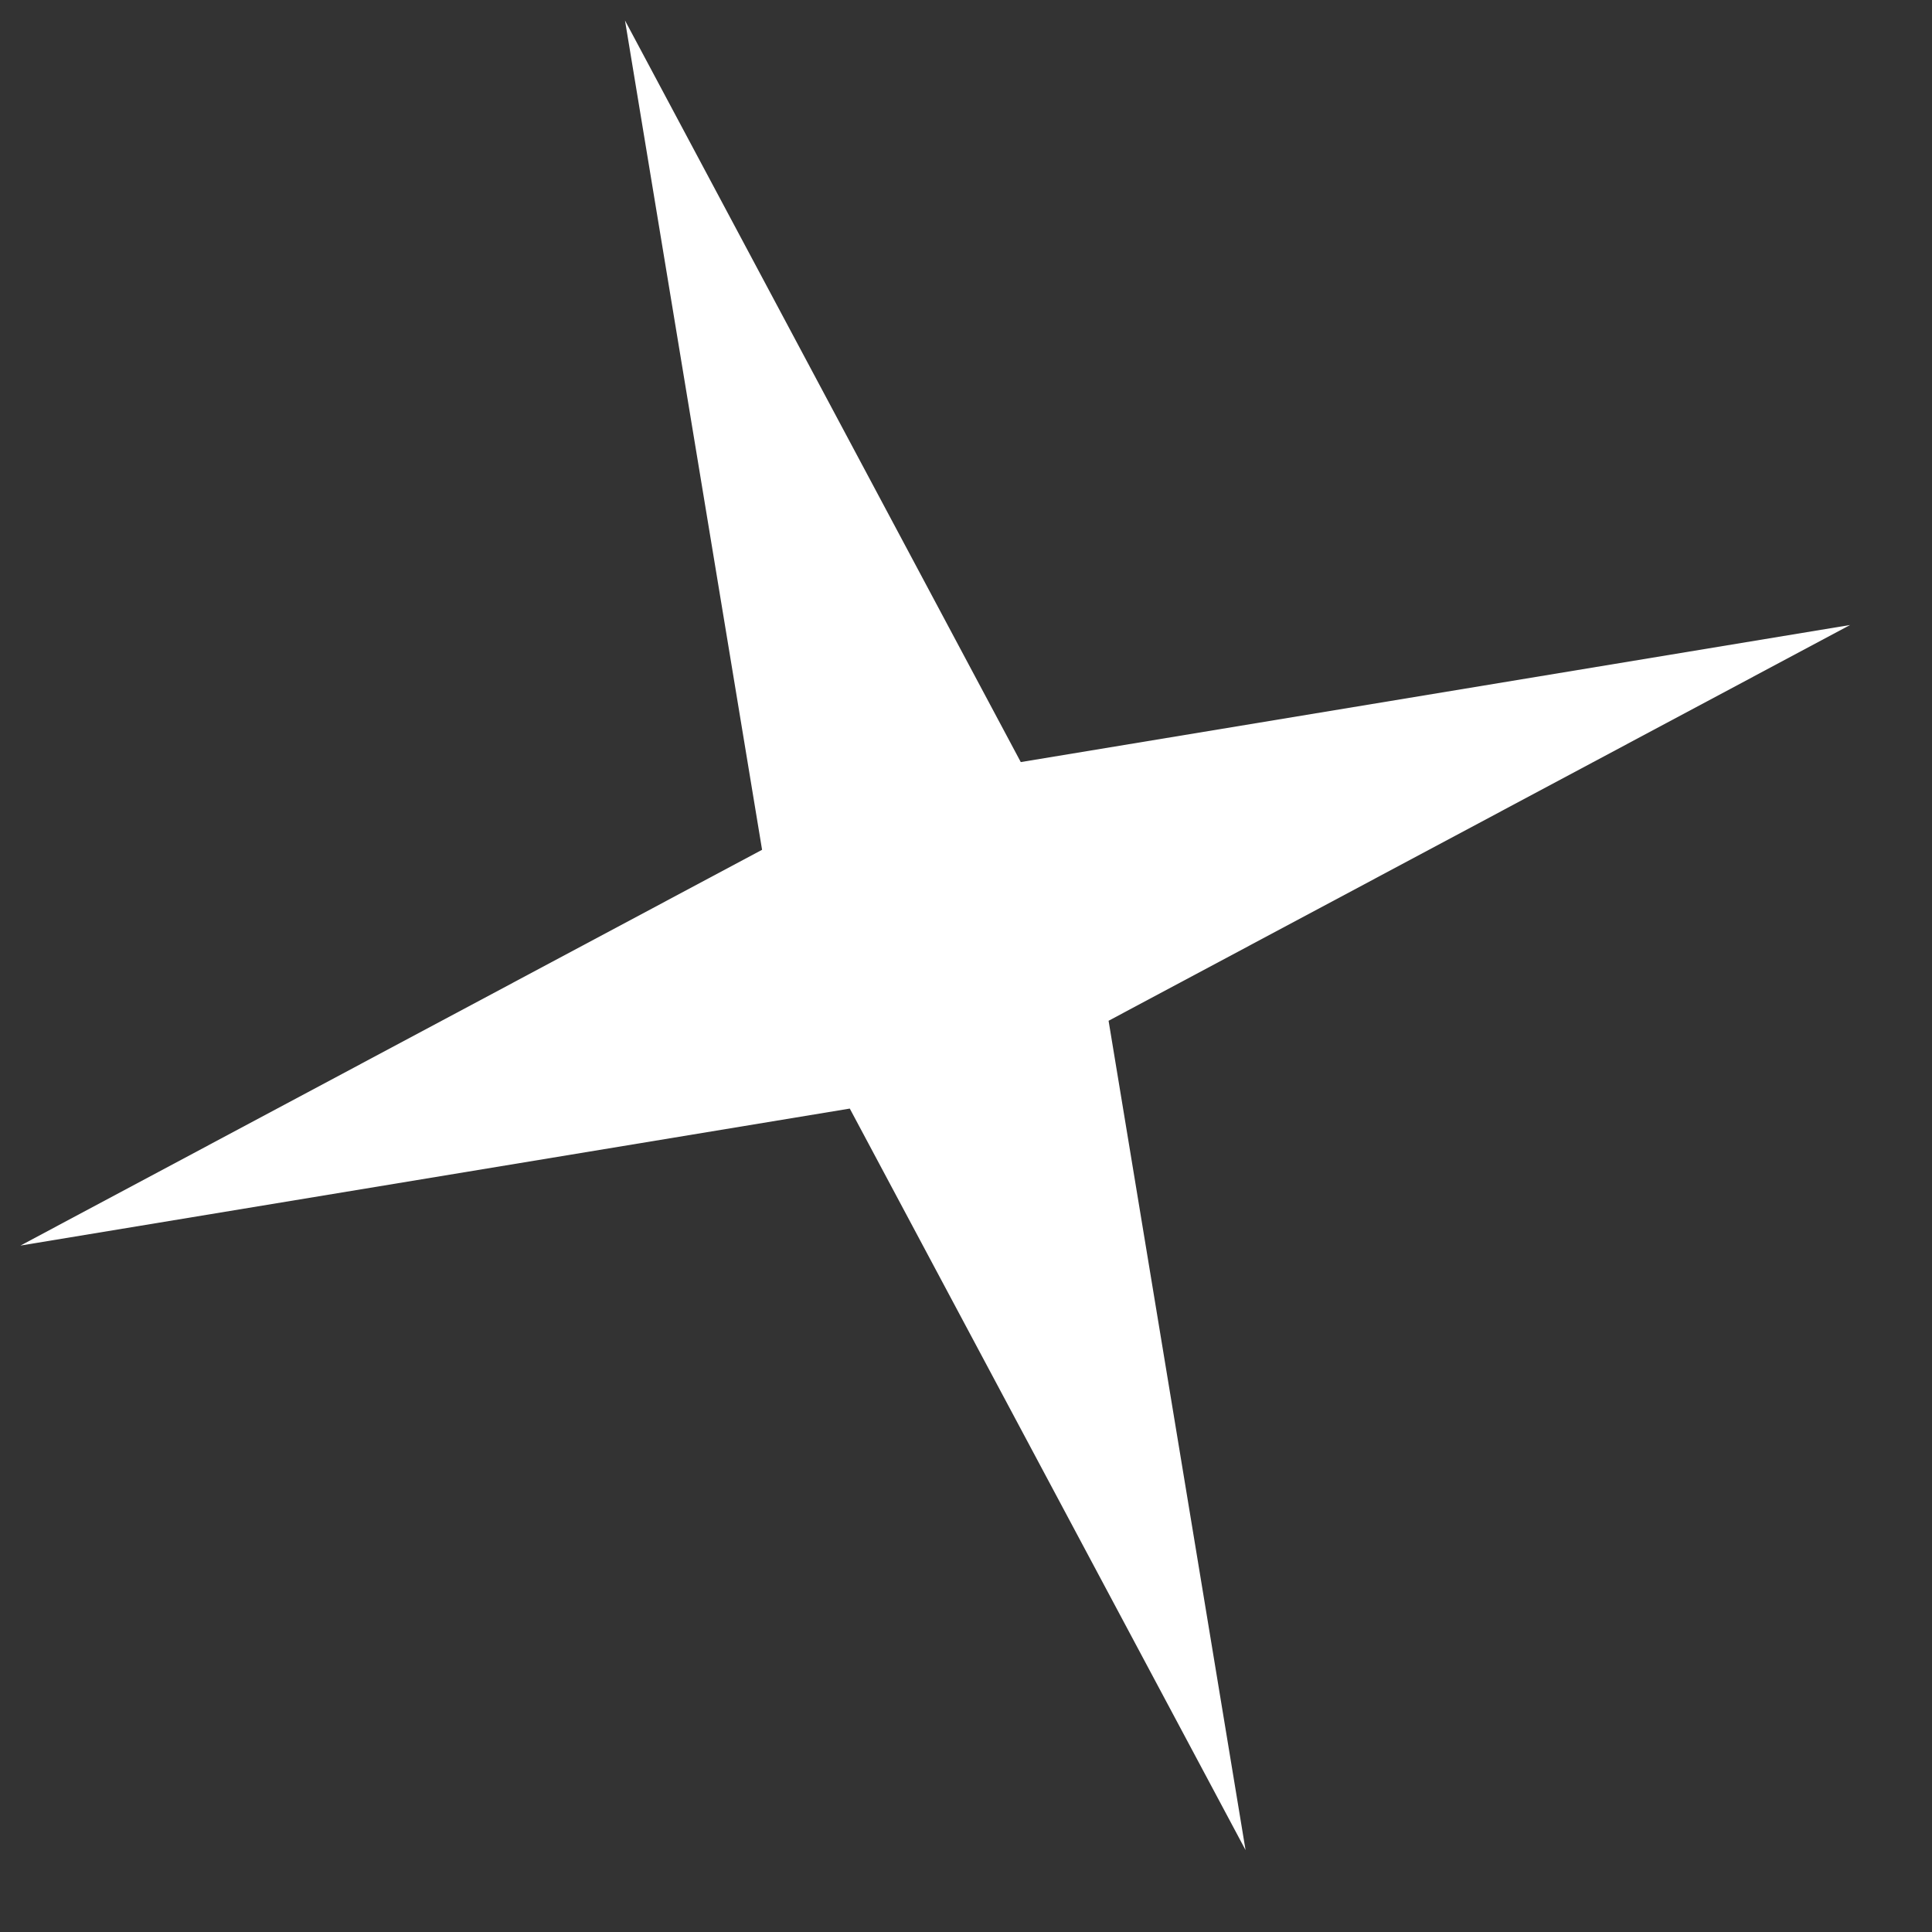 <svg width="20" height="20" viewBox="0 0 20 20" fill="none" xmlns="http://www.w3.org/2000/svg">
<rect x="0" y="0" width="20" height="20" fill="#333333" stroke="none"/>
<path d="M6.47 0.212L10.567 7.889L19.152 6.47L11.476 10.567L12.894 19.152L8.797 11.476L0.212 12.894L7.889 8.797L6.47 0.212Z" fill="white"/>
</svg>
